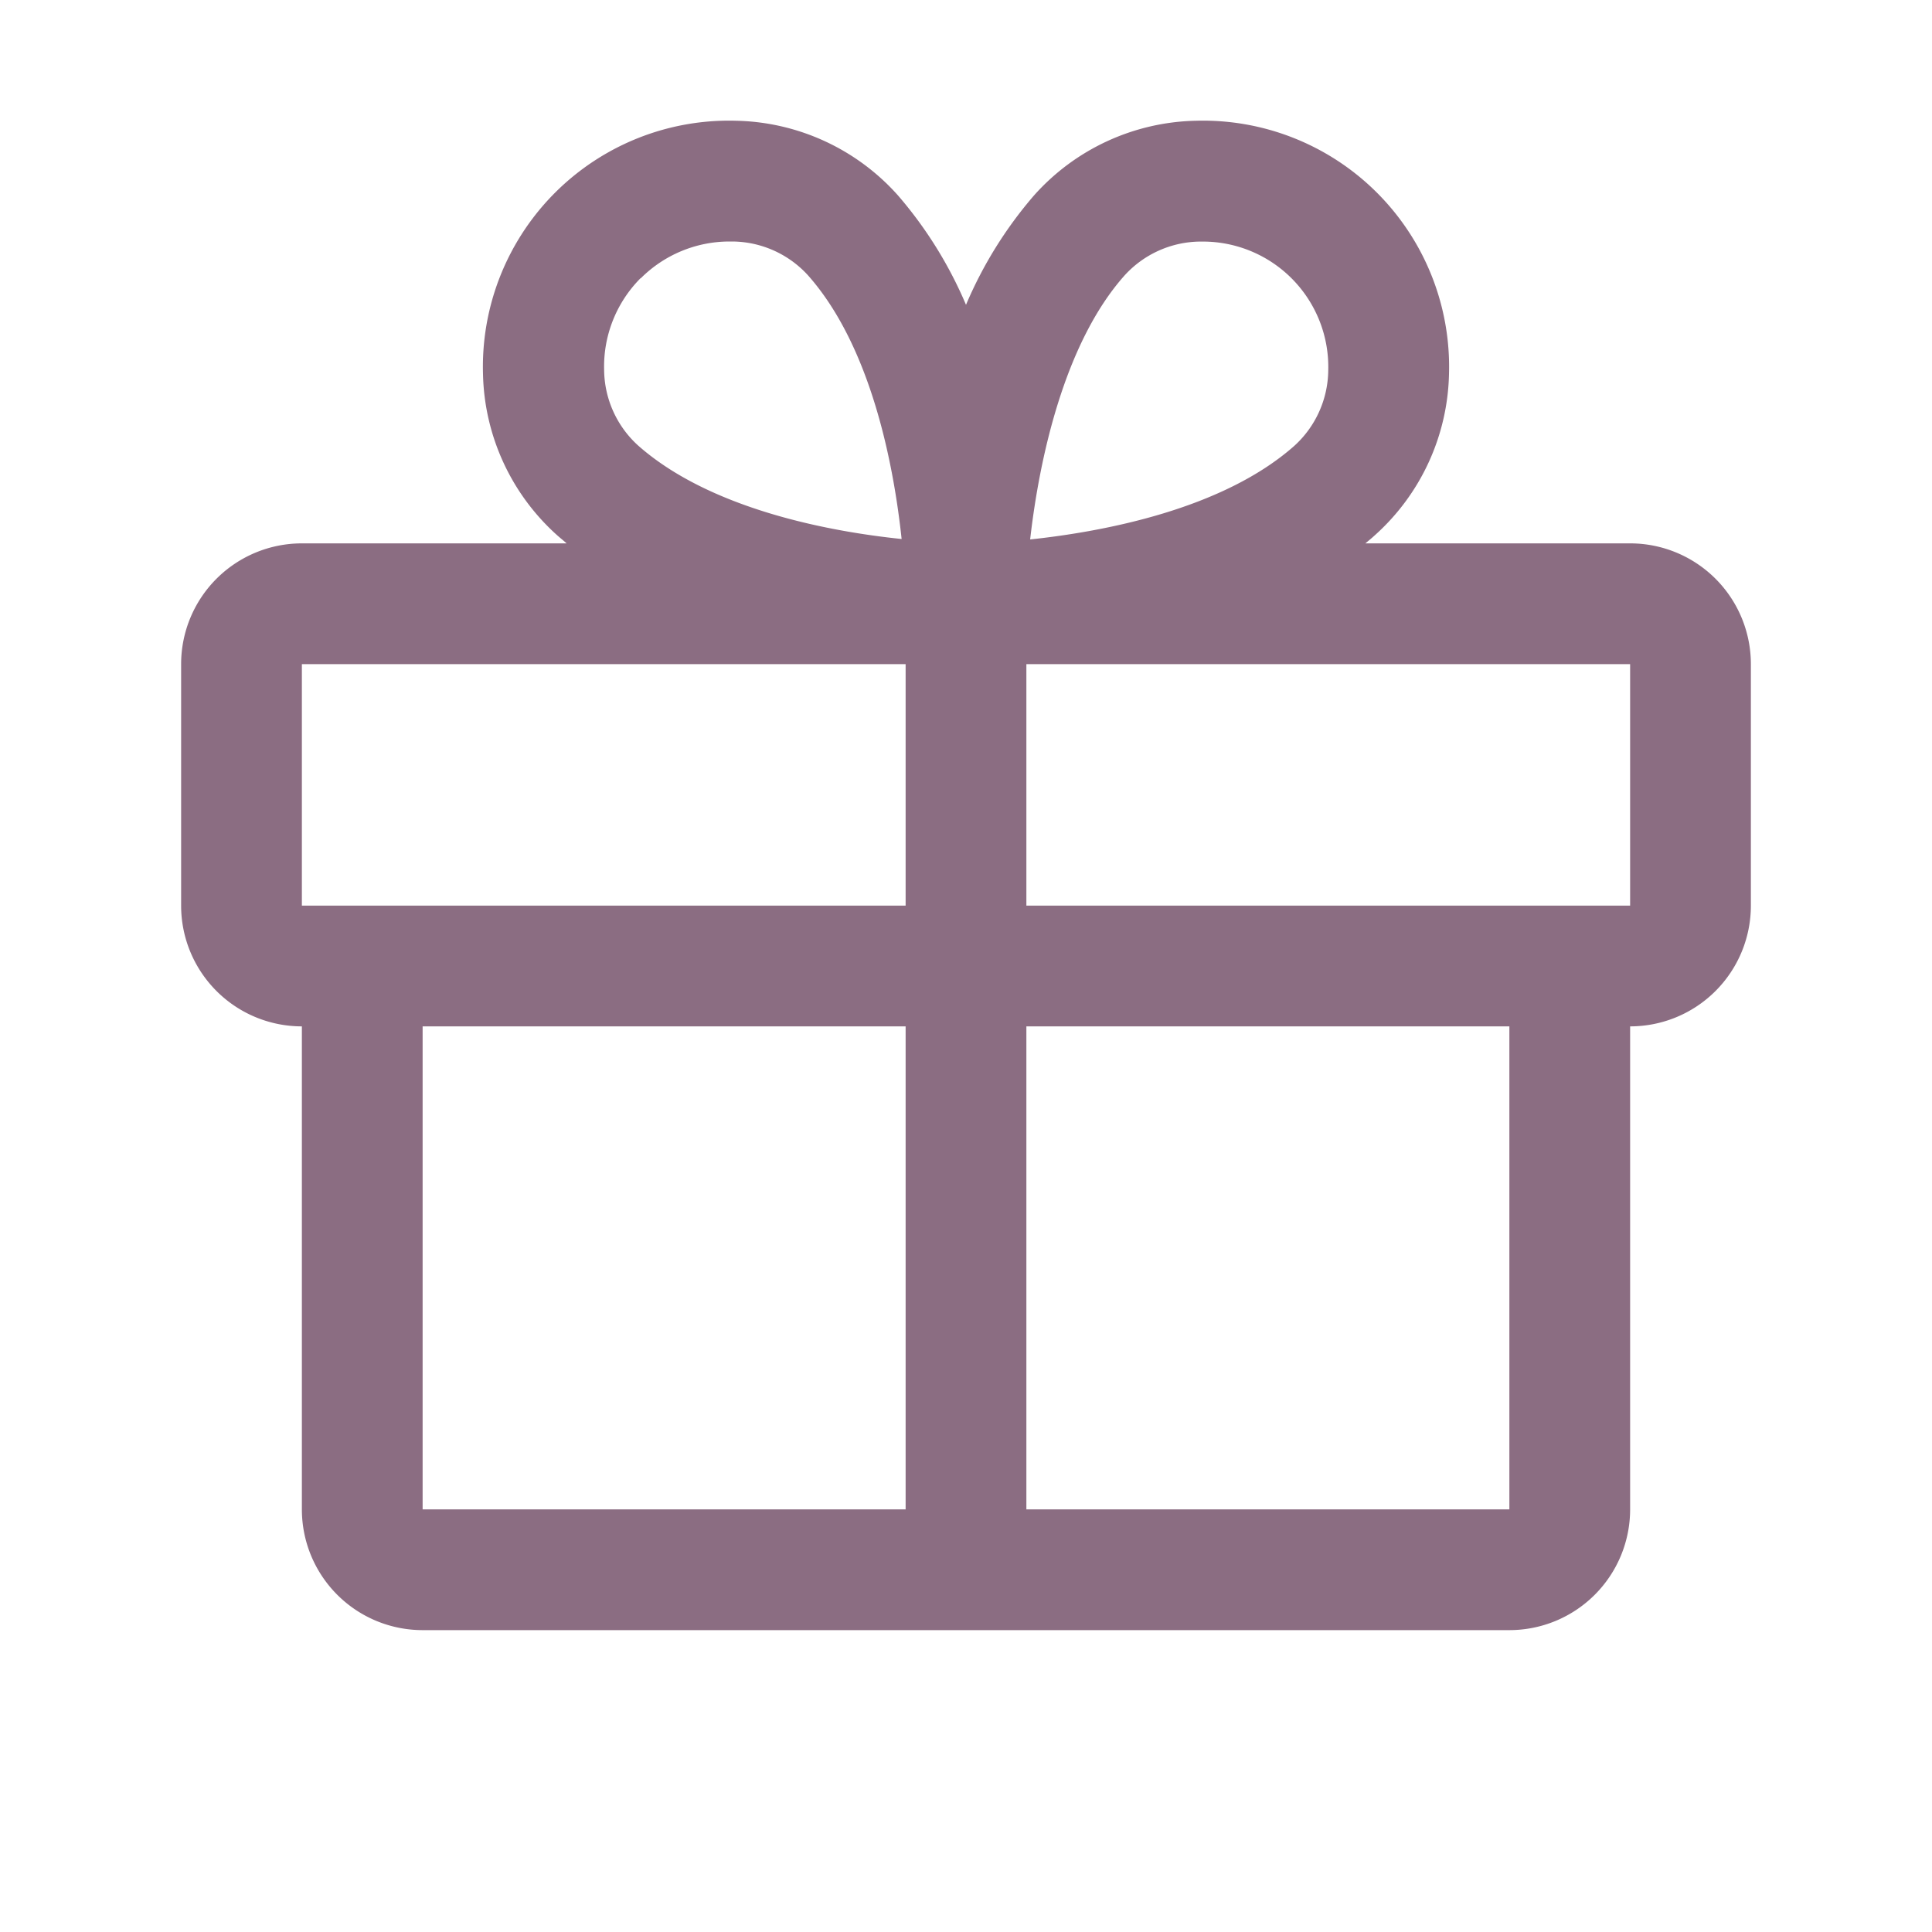 <svg xmlns="http://www.w3.org/2000/svg" width="32" height="32" fill="#8b6d82" viewBox="0 0 256 256"><path d="M216,72H180.92c.39-.33.79-.65,1.17-1A29.53,29.53,0,0,0,192,49.57,32.62,32.62,0,0,0,158.44,16,29.53,29.53,0,0,0,137,25.91a54.94,54.94,0,0,0-9,14.48,54.94,54.94,0,0,0-9-14.48A29.53,29.53,0,0,0,97.56,16,32.62,32.62,0,0,0,64,49.57,29.53,29.53,0,0,0,73.91,71c.38.33.78.65,1.17,1H40A16,16,0,0,0,24,88v32a16,16,0,0,0,16,16v64a16,16,0,0,0,16,16H200a16,16,0,0,0,16-16V136a16,16,0,0,0,16-16V88A16,16,0,0,0,216,72ZM149,36.51a13.69,13.69,0,0,1,10-4.5h.49A16.62,16.62,0,0,1,176,49.08a13.69,13.69,0,0,1-4.5,10c-9.49,8.4-25.24,11.36-35,12.4C137.7,60.89,141,45.5,149,36.51Zm-64.09.36A16.63,16.63,0,0,1,96.59,32h.49a13.69,13.69,0,0,1,10,4.5c8.39,9.48,11.35,25.2,12.39,34.92-9.72-1-25.44-4-34.92-12.39a13.69,13.69,0,0,1-4.5-10A16.6,16.6,0,0,1,84.87,36.87ZM40,88h80v32H40Zm16,48h64v64H56Zm144,64H136V136h64Zm16-80H136V88h80v32Z"></path></svg>